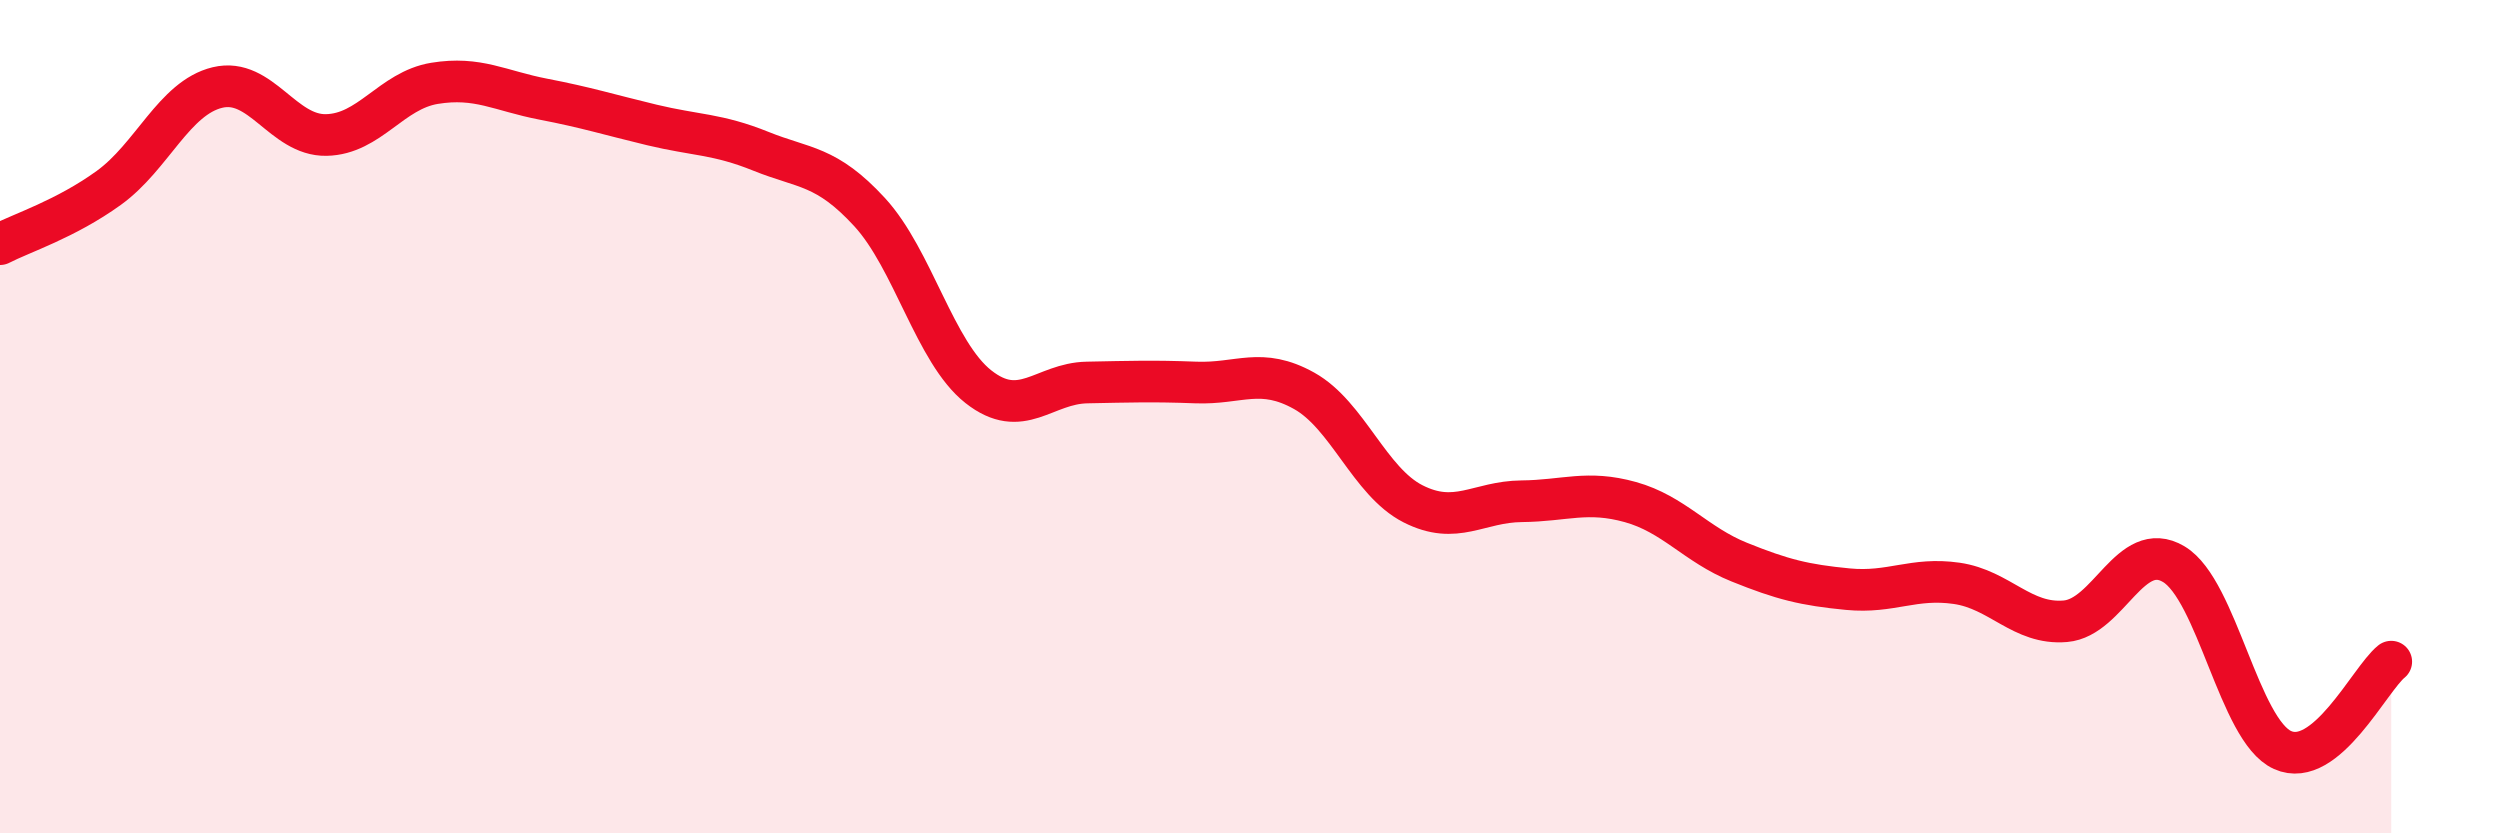 
    <svg width="60" height="20" viewBox="0 0 60 20" xmlns="http://www.w3.org/2000/svg">
      <path
        d="M 0,5.86 C 0.52,5.59 1.57,5.26 2.61,4.51 C 3.65,3.76 4.18,2.35 5.22,2.1 C 6.26,1.85 6.79,3.26 7.83,3.24 C 8.87,3.22 9.39,2.17 10.43,2 C 11.47,1.83 12,2.18 13.04,2.38 C 14.08,2.58 14.61,2.75 15.65,3 C 16.69,3.25 17.22,3.21 18.26,3.63 C 19.3,4.05 19.83,3.96 20.87,5.09 C 21.91,6.22 22.44,8.46 23.48,9.28 C 24.52,10.1 25.05,9.2 26.09,9.18 C 27.13,9.16 27.66,9.14 28.7,9.18 C 29.74,9.22 30.26,8.8 31.3,9.38 C 32.34,9.96 32.87,11.56 33.91,12.09 C 34.95,12.62 35.48,12.04 36.52,12.03 C 37.56,12.02 38.09,11.76 39.13,12.05 C 40.17,12.34 40.7,13.07 41.74,13.49 C 42.78,13.91 43.31,14.04 44.35,14.14 C 45.39,14.24 45.92,13.85 46.96,14 C 48,14.15 48.53,15 49.57,14.91 C 50.61,14.82 51.13,12.92 52.17,13.54 C 53.21,14.16 53.74,17.53 54.78,18 C 55.82,18.47 56.87,16.3 57.39,15.88L57.39 20L0 20Z"
        fill="#EB0A25"
        opacity="0.1"
        stroke-linecap="round"
        stroke-linejoin="round"
      />
      <path
        d="M 0,5.86 C 0.52,5.59 1.57,5.26 2.61,4.51 C 3.65,3.76 4.18,2.35 5.22,2.1 C 6.26,1.85 6.79,3.26 7.83,3.24 C 8.87,3.22 9.39,2.17 10.43,2 C 11.47,1.83 12,2.18 13.04,2.38 C 14.08,2.58 14.61,2.75 15.65,3 C 16.69,3.25 17.22,3.21 18.26,3.63 C 19.3,4.05 19.83,3.96 20.87,5.09 C 21.91,6.22 22.44,8.46 23.48,9.28 C 24.52,10.1 25.05,9.2 26.09,9.18 C 27.13,9.16 27.66,9.14 28.7,9.18 C 29.74,9.22 30.26,8.8 31.3,9.38 C 32.34,9.96 32.87,11.56 33.91,12.09 C 34.95,12.62 35.48,12.04 36.52,12.03 C 37.56,12.02 38.09,11.76 39.13,12.05 C 40.17,12.34 40.7,13.07 41.74,13.49 C 42.78,13.91 43.31,14.04 44.35,14.14 C 45.39,14.24 45.92,13.85 46.96,14 C 48,14.15 48.53,15 49.57,14.91 C 50.61,14.82 51.13,12.92 52.17,13.54 C 53.21,14.16 53.74,17.53 54.78,18 C 55.82,18.47 56.87,16.3 57.39,15.88"
        stroke="#EB0A25"
        stroke-width="1"
        fill="none"
        stroke-linecap="round"
        stroke-linejoin="round"
      />
    </svg>
  